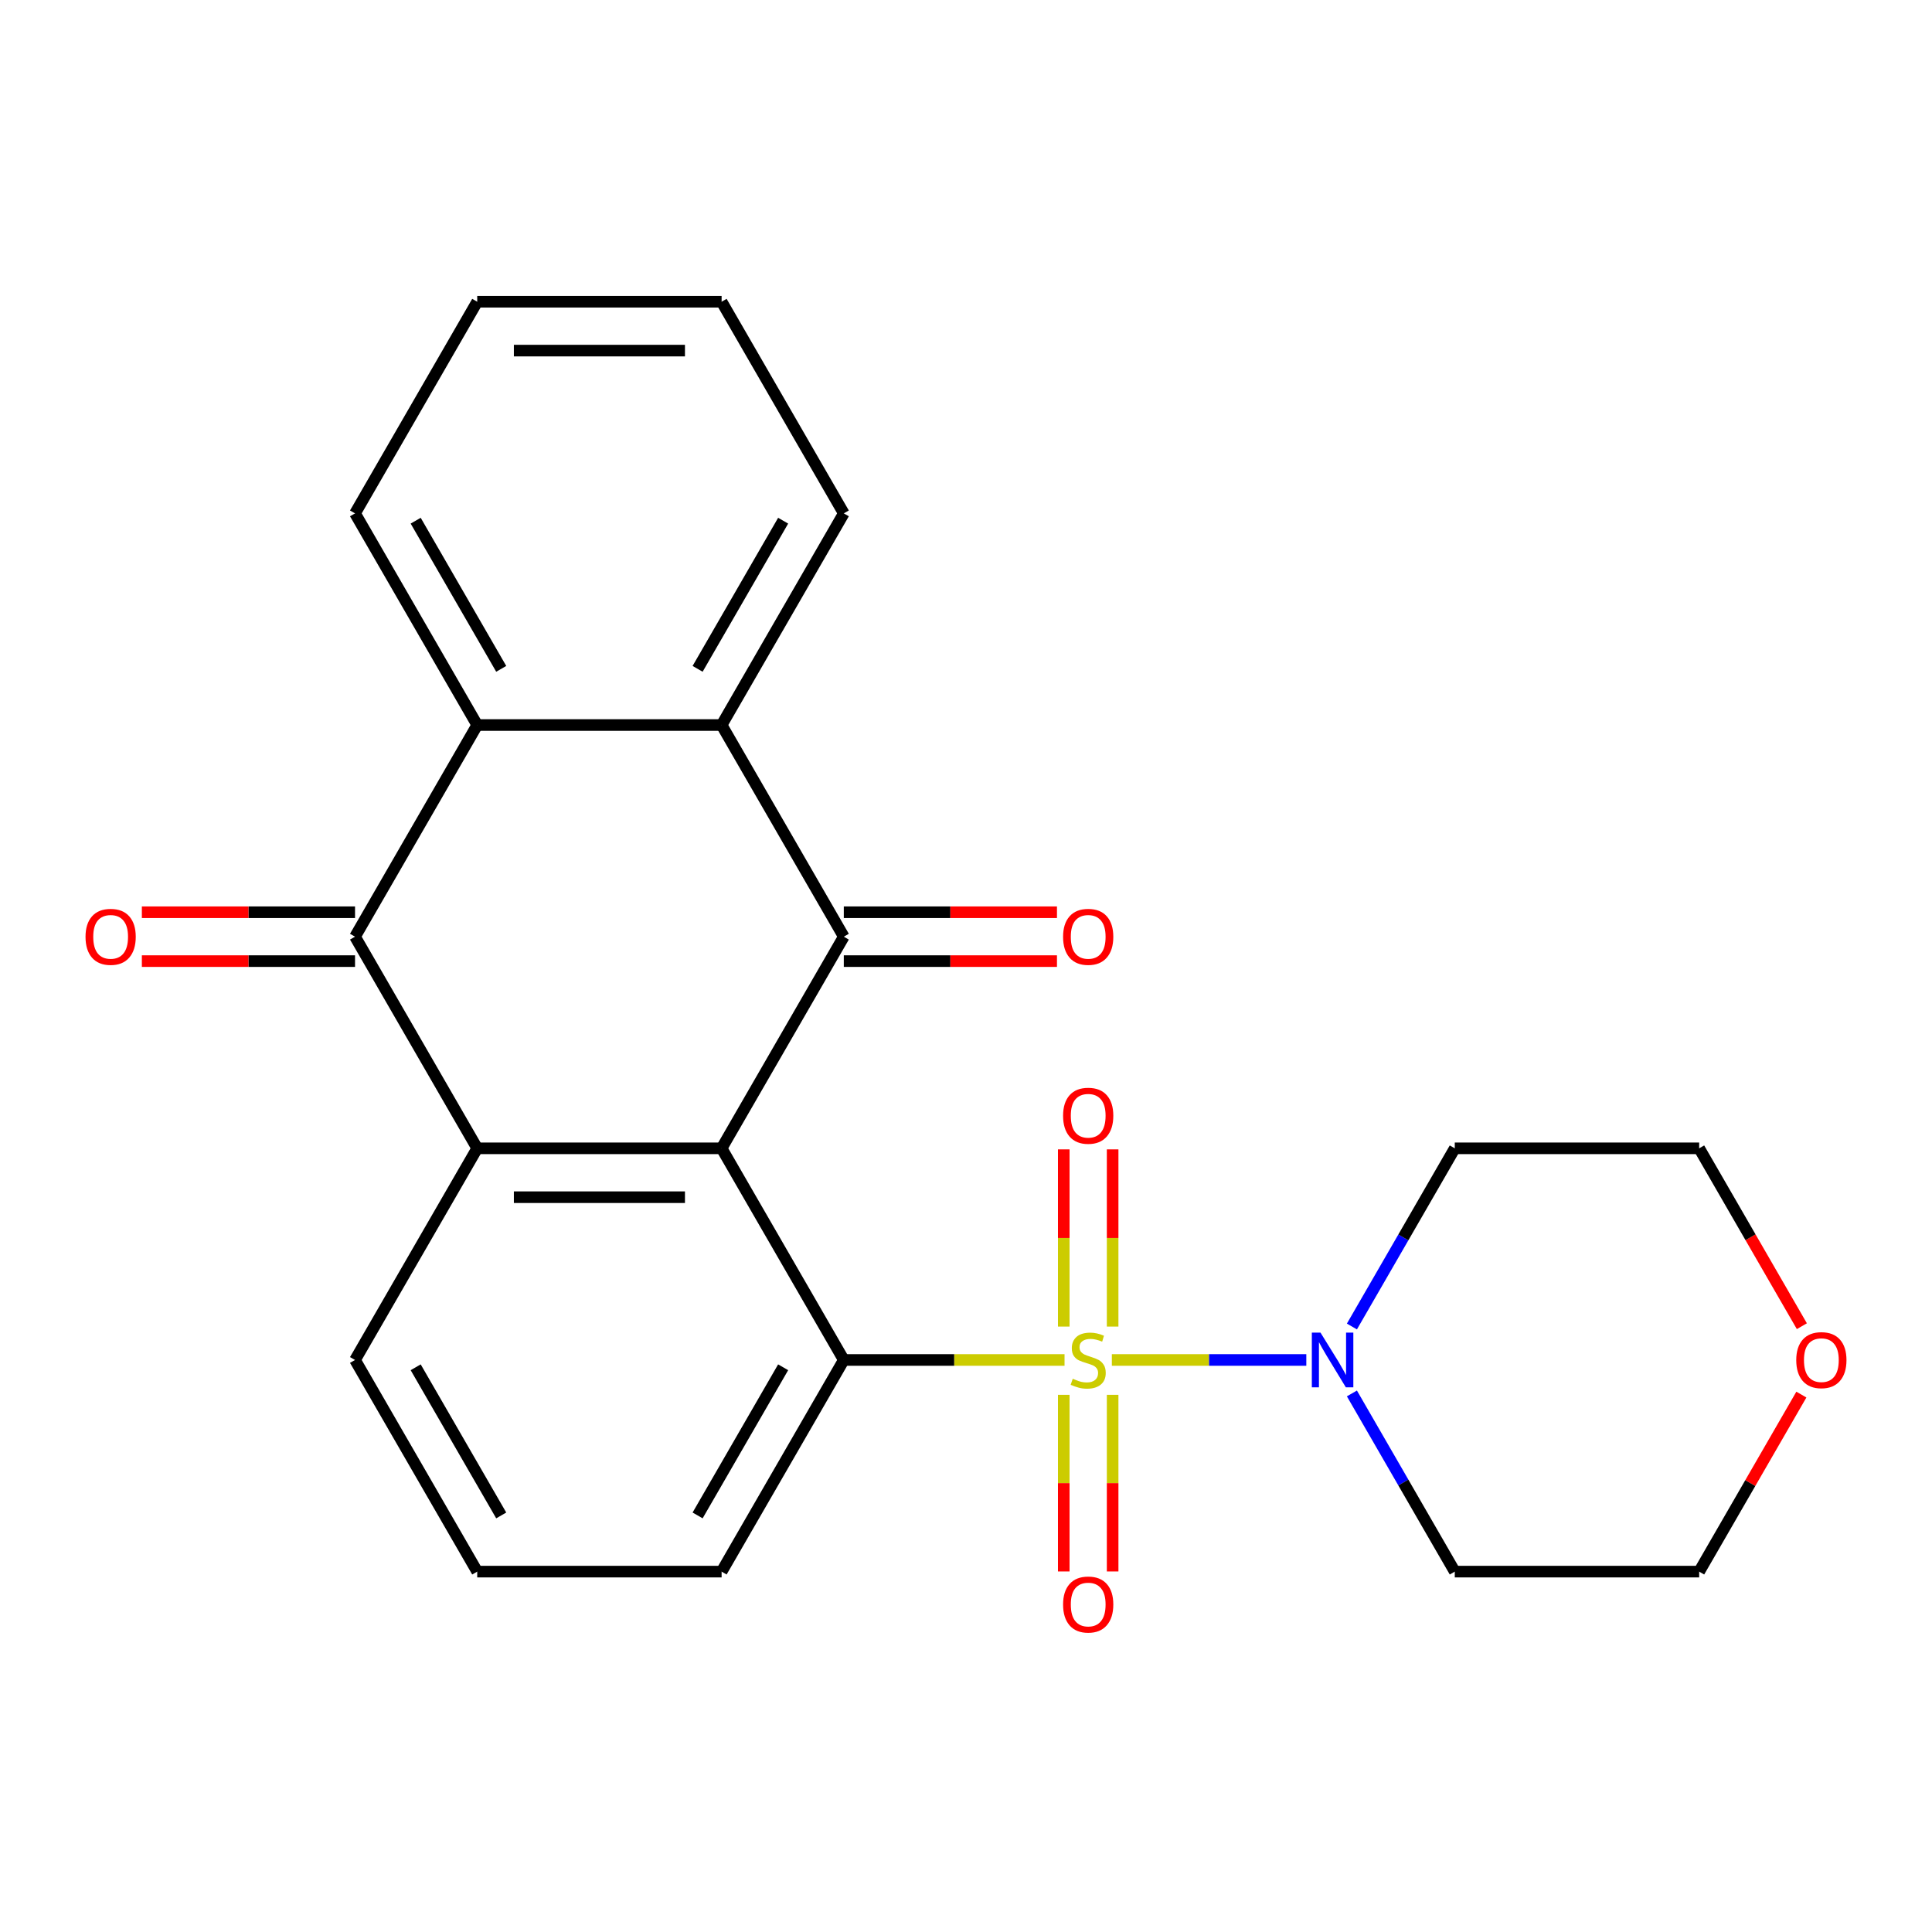 <?xml version='1.0' encoding='iso-8859-1'?>
<svg version='1.1' baseProfile='full'
              xmlns='http://www.w3.org/2000/svg'
                      xmlns:rdkit='http://www.rdkit.org/xml'
                      xmlns:xlink='http://www.w3.org/1999/xlink'
                  xml:space='preserve'
width='1000px' height='1000px' viewBox='0 0 1000 1000'>
<!-- END OF HEADER -->
<rect style='opacity:1.0;fill:#FFFFFF;stroke:none' width='1000' height='1000' x='0' y='0'> </rect>
<path class='bond-1' d='M 551.005,703.919 L 493.879,703.919' style='fill:none;fill-rule:evenodd;stroke:#CCCC00;stroke-width:6px;stroke-linecap:butt;stroke-linejoin:miter;stroke-opacity:1' />
<path class='bond-1' d='M 493.879,703.919 L 436.752,703.919' style='fill:none;fill-rule:evenodd;stroke:#000000;stroke-width:6px;stroke-linecap:butt;stroke-linejoin:miter;stroke-opacity:1' />
<path class='bond-5' d='M 575.49,703.919 L 625.819,703.919' style='fill:none;fill-rule:evenodd;stroke:#CCCC00;stroke-width:6px;stroke-linecap:butt;stroke-linejoin:miter;stroke-opacity:1' />
<path class='bond-5' d='M 625.819,703.919 L 676.147,703.919' style='fill:none;fill-rule:evenodd;stroke:#0000FF;stroke-width:6px;stroke-linecap:butt;stroke-linejoin:miter;stroke-opacity:1' />
<path class='bond-8' d='M 550.598,721.961 L 550.598,767.672' style='fill:none;fill-rule:evenodd;stroke:#CCCC00;stroke-width:6px;stroke-linecap:butt;stroke-linejoin:miter;stroke-opacity:1' />
<path class='bond-8' d='M 550.598,767.672 L 550.598,813.383' style='fill:none;fill-rule:evenodd;stroke:#FF0000;stroke-width:6px;stroke-linecap:butt;stroke-linejoin:miter;stroke-opacity:1' />
<path class='bond-8' d='M 575.897,721.961 L 575.897,767.672' style='fill:none;fill-rule:evenodd;stroke:#CCCC00;stroke-width:6px;stroke-linecap:butt;stroke-linejoin:miter;stroke-opacity:1' />
<path class='bond-8' d='M 575.897,767.672 L 575.897,813.383' style='fill:none;fill-rule:evenodd;stroke:#FF0000;stroke-width:6px;stroke-linecap:butt;stroke-linejoin:miter;stroke-opacity:1' />
<path class='bond-9' d='M 575.897,686.636 L 575.897,640.775' style='fill:none;fill-rule:evenodd;stroke:#CCCC00;stroke-width:6px;stroke-linecap:butt;stroke-linejoin:miter;stroke-opacity:1' />
<path class='bond-9' d='M 575.897,640.775 L 575.897,594.913' style='fill:none;fill-rule:evenodd;stroke:#FF0000;stroke-width:6px;stroke-linecap:butt;stroke-linejoin:miter;stroke-opacity:1' />
<path class='bond-9' d='M 550.598,686.636 L 550.598,640.775' style='fill:none;fill-rule:evenodd;stroke:#CCCC00;stroke-width:6px;stroke-linecap:butt;stroke-linejoin:miter;stroke-opacity:1' />
<path class='bond-9' d='M 550.598,640.775 L 550.598,594.913' style='fill:none;fill-rule:evenodd;stroke:#FF0000;stroke-width:6px;stroke-linecap:butt;stroke-linejoin:miter;stroke-opacity:1' />
<path class='bond-0' d='M 373.504,594.37 L 436.752,703.919' style='fill:none;fill-rule:evenodd;stroke:#000000;stroke-width:6px;stroke-linecap:butt;stroke-linejoin:miter;stroke-opacity:1' />
<path class='bond-2' d='M 373.504,594.37 L 436.752,484.822' style='fill:none;fill-rule:evenodd;stroke:#000000;stroke-width:6px;stroke-linecap:butt;stroke-linejoin:miter;stroke-opacity:1' />
<path class='bond-3' d='M 373.504,594.37 L 247.009,594.37' style='fill:none;fill-rule:evenodd;stroke:#000000;stroke-width:6px;stroke-linecap:butt;stroke-linejoin:miter;stroke-opacity:1' />
<path class='bond-3' d='M 354.53,619.669 L 265.983,619.669' style='fill:none;fill-rule:evenodd;stroke:#000000;stroke-width:6px;stroke-linecap:butt;stroke-linejoin:miter;stroke-opacity:1' />
<path class='bond-15' d='M 436.752,703.919 L 373.504,813.467' style='fill:none;fill-rule:evenodd;stroke:#000000;stroke-width:6px;stroke-linecap:butt;stroke-linejoin:miter;stroke-opacity:1' />
<path class='bond-15' d='M 405.355,707.701 L 361.082,784.385' style='fill:none;fill-rule:evenodd;stroke:#000000;stroke-width:6px;stroke-linecap:butt;stroke-linejoin:miter;stroke-opacity:1' />
<path class='bond-6' d='M 436.752,484.822 L 373.504,375.273' style='fill:none;fill-rule:evenodd;stroke:#000000;stroke-width:6px;stroke-linecap:butt;stroke-linejoin:miter;stroke-opacity:1' />
<path class='bond-10' d='M 436.752,497.471 L 491.919,497.471' style='fill:none;fill-rule:evenodd;stroke:#000000;stroke-width:6px;stroke-linecap:butt;stroke-linejoin:miter;stroke-opacity:1' />
<path class='bond-10' d='M 491.919,497.471 L 547.085,497.471' style='fill:none;fill-rule:evenodd;stroke:#FF0000;stroke-width:6px;stroke-linecap:butt;stroke-linejoin:miter;stroke-opacity:1' />
<path class='bond-10' d='M 436.752,472.172 L 491.919,472.172' style='fill:none;fill-rule:evenodd;stroke:#000000;stroke-width:6px;stroke-linecap:butt;stroke-linejoin:miter;stroke-opacity:1' />
<path class='bond-10' d='M 491.919,472.172 L 547.085,472.172' style='fill:none;fill-rule:evenodd;stroke:#FF0000;stroke-width:6px;stroke-linecap:butt;stroke-linejoin:miter;stroke-opacity:1' />
<path class='bond-4' d='M 247.009,594.37 L 183.761,484.822' style='fill:none;fill-rule:evenodd;stroke:#000000;stroke-width:6px;stroke-linecap:butt;stroke-linejoin:miter;stroke-opacity:1' />
<path class='bond-25' d='M 247.009,594.37 L 183.761,703.919' style='fill:none;fill-rule:evenodd;stroke:#000000;stroke-width:6px;stroke-linecap:butt;stroke-linejoin:miter;stroke-opacity:1' />
<path class='bond-7' d='M 183.761,484.822 L 247.009,375.273' style='fill:none;fill-rule:evenodd;stroke:#000000;stroke-width:6px;stroke-linecap:butt;stroke-linejoin:miter;stroke-opacity:1' />
<path class='bond-11' d='M 183.761,472.172 L 128.594,472.172' style='fill:none;fill-rule:evenodd;stroke:#000000;stroke-width:6px;stroke-linecap:butt;stroke-linejoin:miter;stroke-opacity:1' />
<path class='bond-11' d='M 128.594,472.172 L 73.427,472.172' style='fill:none;fill-rule:evenodd;stroke:#FF0000;stroke-width:6px;stroke-linecap:butt;stroke-linejoin:miter;stroke-opacity:1' />
<path class='bond-11' d='M 183.761,497.471 L 128.594,497.471' style='fill:none;fill-rule:evenodd;stroke:#000000;stroke-width:6px;stroke-linecap:butt;stroke-linejoin:miter;stroke-opacity:1' />
<path class='bond-11' d='M 128.594,497.471 L 73.427,497.471' style='fill:none;fill-rule:evenodd;stroke:#FF0000;stroke-width:6px;stroke-linecap:butt;stroke-linejoin:miter;stroke-opacity:1' />
<path class='bond-13' d='M 699.745,686.596 L 726.368,640.483' style='fill:none;fill-rule:evenodd;stroke:#0000FF;stroke-width:6px;stroke-linecap:butt;stroke-linejoin:miter;stroke-opacity:1' />
<path class='bond-13' d='M 726.368,640.483 L 752.991,594.37' style='fill:none;fill-rule:evenodd;stroke:#000000;stroke-width:6px;stroke-linecap:butt;stroke-linejoin:miter;stroke-opacity:1' />
<path class='bond-14' d='M 699.745,721.241 L 726.368,767.354' style='fill:none;fill-rule:evenodd;stroke:#0000FF;stroke-width:6px;stroke-linecap:butt;stroke-linejoin:miter;stroke-opacity:1' />
<path class='bond-14' d='M 726.368,767.354 L 752.991,813.467' style='fill:none;fill-rule:evenodd;stroke:#000000;stroke-width:6px;stroke-linecap:butt;stroke-linejoin:miter;stroke-opacity:1' />
<path class='bond-17' d='M 373.504,375.273 L 436.752,265.725' style='fill:none;fill-rule:evenodd;stroke:#000000;stroke-width:6px;stroke-linecap:butt;stroke-linejoin:miter;stroke-opacity:1' />
<path class='bond-17' d='M 361.082,346.191 L 405.355,269.507' style='fill:none;fill-rule:evenodd;stroke:#000000;stroke-width:6px;stroke-linecap:butt;stroke-linejoin:miter;stroke-opacity:1' />
<path class='bond-26' d='M 373.504,375.273 L 247.009,375.273' style='fill:none;fill-rule:evenodd;stroke:#000000;stroke-width:6px;stroke-linecap:butt;stroke-linejoin:miter;stroke-opacity:1' />
<path class='bond-18' d='M 247.009,375.273 L 183.761,265.725' style='fill:none;fill-rule:evenodd;stroke:#000000;stroke-width:6px;stroke-linecap:butt;stroke-linejoin:miter;stroke-opacity:1' />
<path class='bond-18' d='M 259.431,346.191 L 215.158,269.507' style='fill:none;fill-rule:evenodd;stroke:#000000;stroke-width:6px;stroke-linecap:butt;stroke-linejoin:miter;stroke-opacity:1' />
<path class='bond-12' d='M 932.388,721.841 L 905.937,767.654' style='fill:none;fill-rule:evenodd;stroke:#FF0000;stroke-width:6px;stroke-linecap:butt;stroke-linejoin:miter;stroke-opacity:1' />
<path class='bond-12' d='M 905.937,767.654 L 879.487,813.467' style='fill:none;fill-rule:evenodd;stroke:#000000;stroke-width:6px;stroke-linecap:butt;stroke-linejoin:miter;stroke-opacity:1' />
<path class='bond-24' d='M 932.642,686.436 L 906.064,640.403' style='fill:none;fill-rule:evenodd;stroke:#FF0000;stroke-width:6px;stroke-linecap:butt;stroke-linejoin:miter;stroke-opacity:1' />
<path class='bond-24' d='M 906.064,640.403 L 879.487,594.37' style='fill:none;fill-rule:evenodd;stroke:#000000;stroke-width:6px;stroke-linecap:butt;stroke-linejoin:miter;stroke-opacity:1' />
<path class='bond-20' d='M 752.991,594.37 L 879.487,594.37' style='fill:none;fill-rule:evenodd;stroke:#000000;stroke-width:6px;stroke-linecap:butt;stroke-linejoin:miter;stroke-opacity:1' />
<path class='bond-21' d='M 752.991,813.467 L 879.487,813.467' style='fill:none;fill-rule:evenodd;stroke:#000000;stroke-width:6px;stroke-linecap:butt;stroke-linejoin:miter;stroke-opacity:1' />
<path class='bond-19' d='M 373.504,813.467 L 247.009,813.467' style='fill:none;fill-rule:evenodd;stroke:#000000;stroke-width:6px;stroke-linecap:butt;stroke-linejoin:miter;stroke-opacity:1' />
<path class='bond-16' d='M 183.761,703.919 L 247.009,813.467' style='fill:none;fill-rule:evenodd;stroke:#000000;stroke-width:6px;stroke-linecap:butt;stroke-linejoin:miter;stroke-opacity:1' />
<path class='bond-16' d='M 215.158,707.701 L 259.431,784.385' style='fill:none;fill-rule:evenodd;stroke:#000000;stroke-width:6px;stroke-linecap:butt;stroke-linejoin:miter;stroke-opacity:1' />
<path class='bond-23' d='M 436.752,265.725 L 373.504,156.176' style='fill:none;fill-rule:evenodd;stroke:#000000;stroke-width:6px;stroke-linecap:butt;stroke-linejoin:miter;stroke-opacity:1' />
<path class='bond-22' d='M 183.761,265.725 L 247.009,156.176' style='fill:none;fill-rule:evenodd;stroke:#000000;stroke-width:6px;stroke-linecap:butt;stroke-linejoin:miter;stroke-opacity:1' />
<path class='bond-27' d='M 247.009,156.176 L 373.504,156.176' style='fill:none;fill-rule:evenodd;stroke:#000000;stroke-width:6px;stroke-linecap:butt;stroke-linejoin:miter;stroke-opacity:1' />
<path class='bond-27' d='M 265.983,181.475 L 354.53,181.475' style='fill:none;fill-rule:evenodd;stroke:#000000;stroke-width:6px;stroke-linecap:butt;stroke-linejoin:miter;stroke-opacity:1' />
<path  class='atom-0' d='M 555.248 713.639
Q 555.568 713.759, 556.888 714.319
Q 558.208 714.879, 559.648 715.239
Q 561.128 715.559, 562.568 715.559
Q 565.248 715.559, 566.808 714.279
Q 568.368 712.959, 568.368 710.679
Q 568.368 709.119, 567.568 708.159
Q 566.808 707.199, 565.608 706.679
Q 564.408 706.159, 562.408 705.559
Q 559.888 704.799, 558.368 704.079
Q 556.888 703.359, 555.808 701.839
Q 554.768 700.319, 554.768 697.759
Q 554.768 694.199, 557.168 691.999
Q 559.608 689.799, 564.408 689.799
Q 567.688 689.799, 571.408 691.359
L 570.488 694.439
Q 567.088 693.039, 564.528 693.039
Q 561.768 693.039, 560.248 694.199
Q 558.728 695.319, 558.768 697.279
Q 558.768 698.799, 559.528 699.719
Q 560.328 700.639, 561.448 701.159
Q 562.608 701.679, 564.528 702.279
Q 567.088 703.079, 568.608 703.879
Q 570.128 704.679, 571.208 706.319
Q 572.328 707.919, 572.328 710.679
Q 572.328 714.599, 569.688 716.719
Q 567.088 718.799, 562.728 718.799
Q 560.208 718.799, 558.288 718.239
Q 556.408 717.719, 554.168 716.799
L 555.248 713.639
' fill='#CCCC00'/>
<path  class='atom-6' d='M 683.484 689.759
L 692.764 704.759
Q 693.684 706.239, 695.164 708.919
Q 696.644 711.599, 696.724 711.759
L 696.724 689.759
L 700.484 689.759
L 700.484 718.079
L 696.604 718.079
L 686.644 701.679
Q 685.484 699.759, 684.244 697.559
Q 683.044 695.359, 682.684 694.679
L 682.684 718.079
L 679.004 718.079
L 679.004 689.759
L 683.484 689.759
' fill='#0000FF'/>
<path  class='atom-9' d='M 550.248 830.494
Q 550.248 823.694, 553.608 819.894
Q 556.968 816.094, 563.248 816.094
Q 569.528 816.094, 572.888 819.894
Q 576.248 823.694, 576.248 830.494
Q 576.248 837.374, 572.848 841.294
Q 569.448 845.174, 563.248 845.174
Q 557.008 845.174, 553.608 841.294
Q 550.248 837.414, 550.248 830.494
M 563.248 841.974
Q 567.568 841.974, 569.888 839.094
Q 572.248 836.174, 572.248 830.494
Q 572.248 824.934, 569.888 822.134
Q 567.568 819.294, 563.248 819.294
Q 558.928 819.294, 556.568 822.094
Q 554.248 824.894, 554.248 830.494
Q 554.248 836.214, 556.568 839.094
Q 558.928 841.974, 563.248 841.974
' fill='#FF0000'/>
<path  class='atom-10' d='M 550.248 577.503
Q 550.248 570.703, 553.608 566.903
Q 556.968 563.103, 563.248 563.103
Q 569.528 563.103, 572.888 566.903
Q 576.248 570.703, 576.248 577.503
Q 576.248 584.383, 572.848 588.303
Q 569.448 592.183, 563.248 592.183
Q 557.008 592.183, 553.608 588.303
Q 550.248 584.423, 550.248 577.503
M 563.248 588.983
Q 567.568 588.983, 569.888 586.103
Q 572.248 583.183, 572.248 577.503
Q 572.248 571.943, 569.888 569.143
Q 567.568 566.303, 563.248 566.303
Q 558.928 566.303, 556.568 569.103
Q 554.248 571.903, 554.248 577.503
Q 554.248 583.223, 556.568 586.103
Q 558.928 588.983, 563.248 588.983
' fill='#FF0000'/>
<path  class='atom-11' d='M 550.248 484.902
Q 550.248 478.102, 553.608 474.302
Q 556.968 470.502, 563.248 470.502
Q 569.528 470.502, 572.888 474.302
Q 576.248 478.102, 576.248 484.902
Q 576.248 491.782, 572.848 495.702
Q 569.448 499.582, 563.248 499.582
Q 557.008 499.582, 553.608 495.702
Q 550.248 491.822, 550.248 484.902
M 563.248 496.382
Q 567.568 496.382, 569.888 493.502
Q 572.248 490.582, 572.248 484.902
Q 572.248 479.342, 569.888 476.542
Q 567.568 473.702, 563.248 473.702
Q 558.928 473.702, 556.568 476.502
Q 554.248 479.302, 554.248 484.902
Q 554.248 490.622, 556.568 493.502
Q 558.928 496.382, 563.248 496.382
' fill='#FF0000'/>
<path  class='atom-12' d='M 44.265 484.902
Q 44.265 478.102, 47.625 474.302
Q 50.985 470.502, 57.265 470.502
Q 63.545 470.502, 66.905 474.302
Q 70.265 478.102, 70.265 484.902
Q 70.265 491.782, 66.865 495.702
Q 63.465 499.582, 57.265 499.582
Q 51.025 499.582, 47.625 495.702
Q 44.265 491.822, 44.265 484.902
M 57.265 496.382
Q 61.585 496.382, 63.905 493.502
Q 66.265 490.582, 66.265 484.902
Q 66.265 479.342, 63.905 476.542
Q 61.585 473.702, 57.265 473.702
Q 52.945 473.702, 50.585 476.502
Q 48.265 479.302, 48.265 484.902
Q 48.265 490.622, 50.585 493.502
Q 52.945 496.382, 57.265 496.382
' fill='#FF0000'/>
<path  class='atom-13' d='M 929.735 703.999
Q 929.735 697.199, 933.095 693.399
Q 936.455 689.599, 942.735 689.599
Q 949.015 689.599, 952.375 693.399
Q 955.735 697.199, 955.735 703.999
Q 955.735 710.879, 952.335 714.799
Q 948.935 718.679, 942.735 718.679
Q 936.495 718.679, 933.095 714.799
Q 929.735 710.919, 929.735 703.999
M 942.735 715.479
Q 947.055 715.479, 949.375 712.599
Q 951.735 709.679, 951.735 703.999
Q 951.735 698.439, 949.375 695.639
Q 947.055 692.799, 942.735 692.799
Q 938.415 692.799, 936.055 695.599
Q 933.735 698.399, 933.735 703.999
Q 933.735 709.719, 936.055 712.599
Q 938.415 715.479, 942.735 715.479
' fill='#FF0000'/>
</svg>

